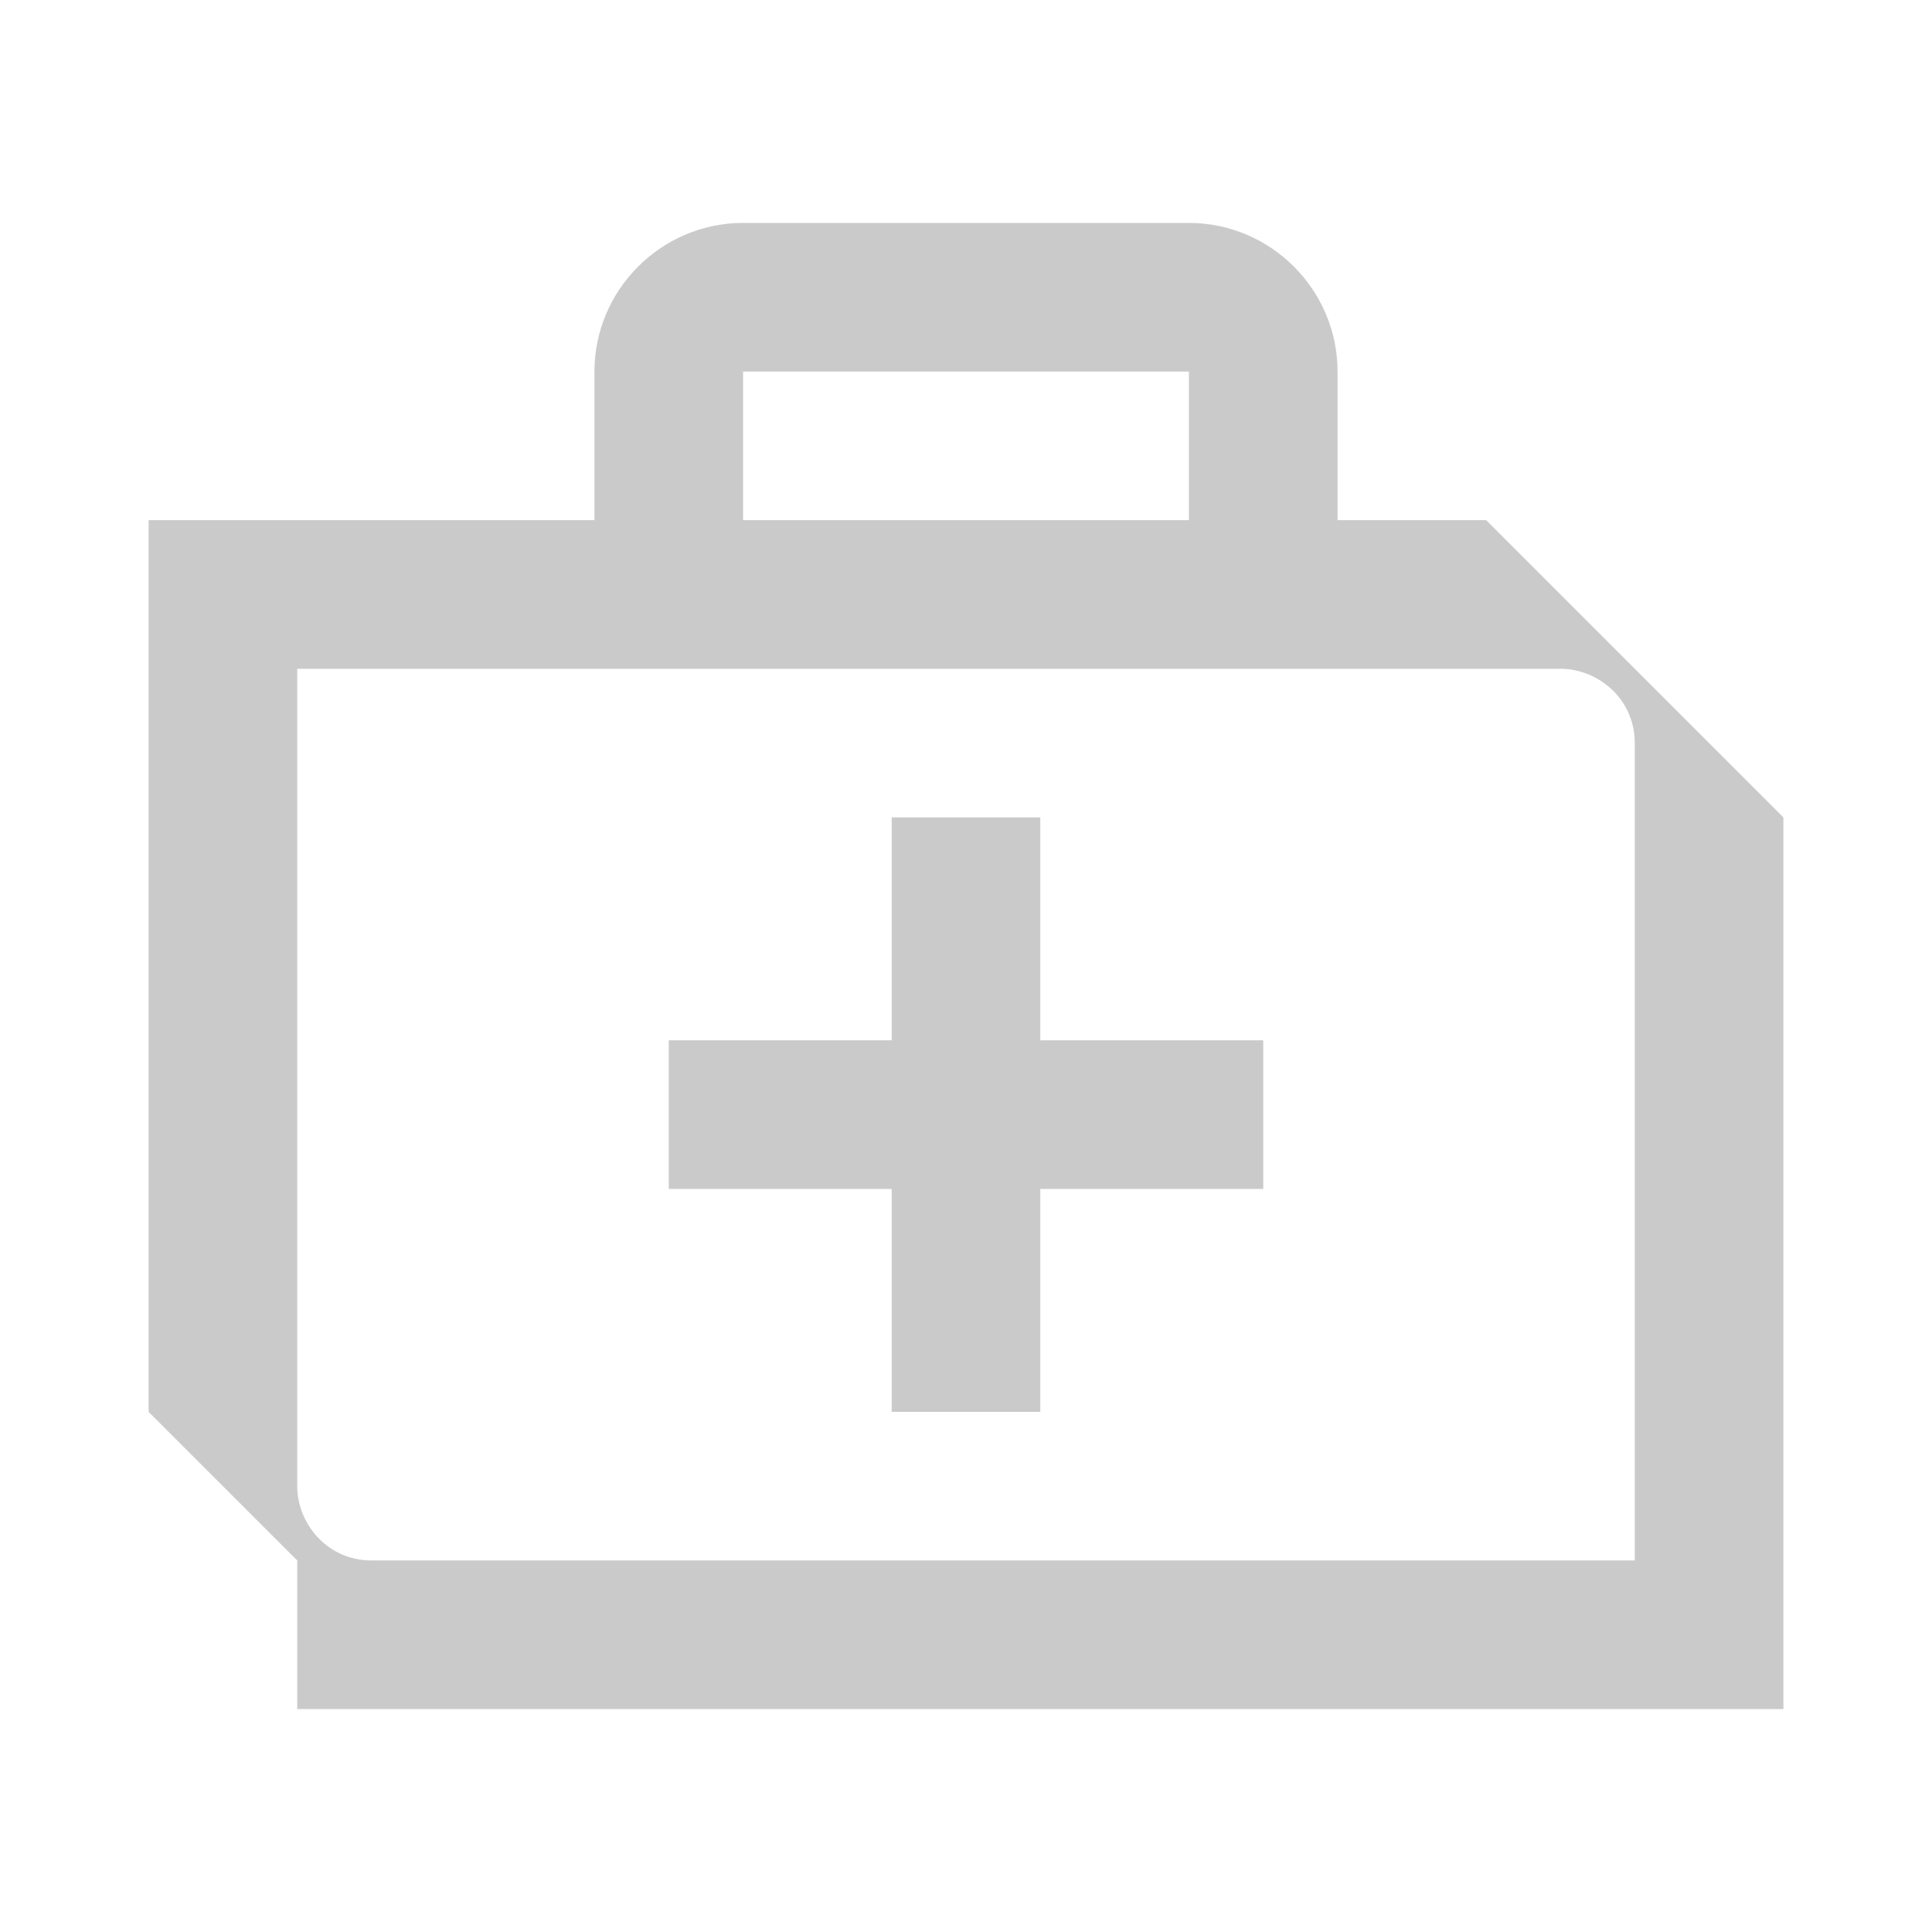 <?xml version="1.0" encoding="UTF-8"?>
<svg id="a" xmlns="http://www.w3.org/2000/svg" version="1.1" viewBox="0 0 26 26">
  <defs>
    <style>
      .cls-1 {
        fill: none;
      }

      .cls-1, .cls-2 {
        stroke-width: 0px;
      }

      .cls-2 {
        fill: #cbcaca;
      }
    </style>
  </defs>
  <rect class="cls-1" width="26" height="26"/>
  <polygon class="cls-2" points="14 11 12 11 12 14 9 14 9 16 12 16 12 19 14 19 14 16 17 16 17 14 14 14 14 11"/>
  <path class="cls-2" d="M22,9l-2-2h-2v-2h0c0-1.1-.9-2-2-2h-6c-1.1,0-2,.9-2,2h0v2H2v1h0v11l2,2h0v2h20v-12l-2-2ZM16,5h0ZM16,5v2h-6v-2h6ZM10,5h0ZM22,21H5c-.6,0-1-.5-1-1h0v-11h17c.5,0,1,.4,1,1v11Z"/>
</svg>